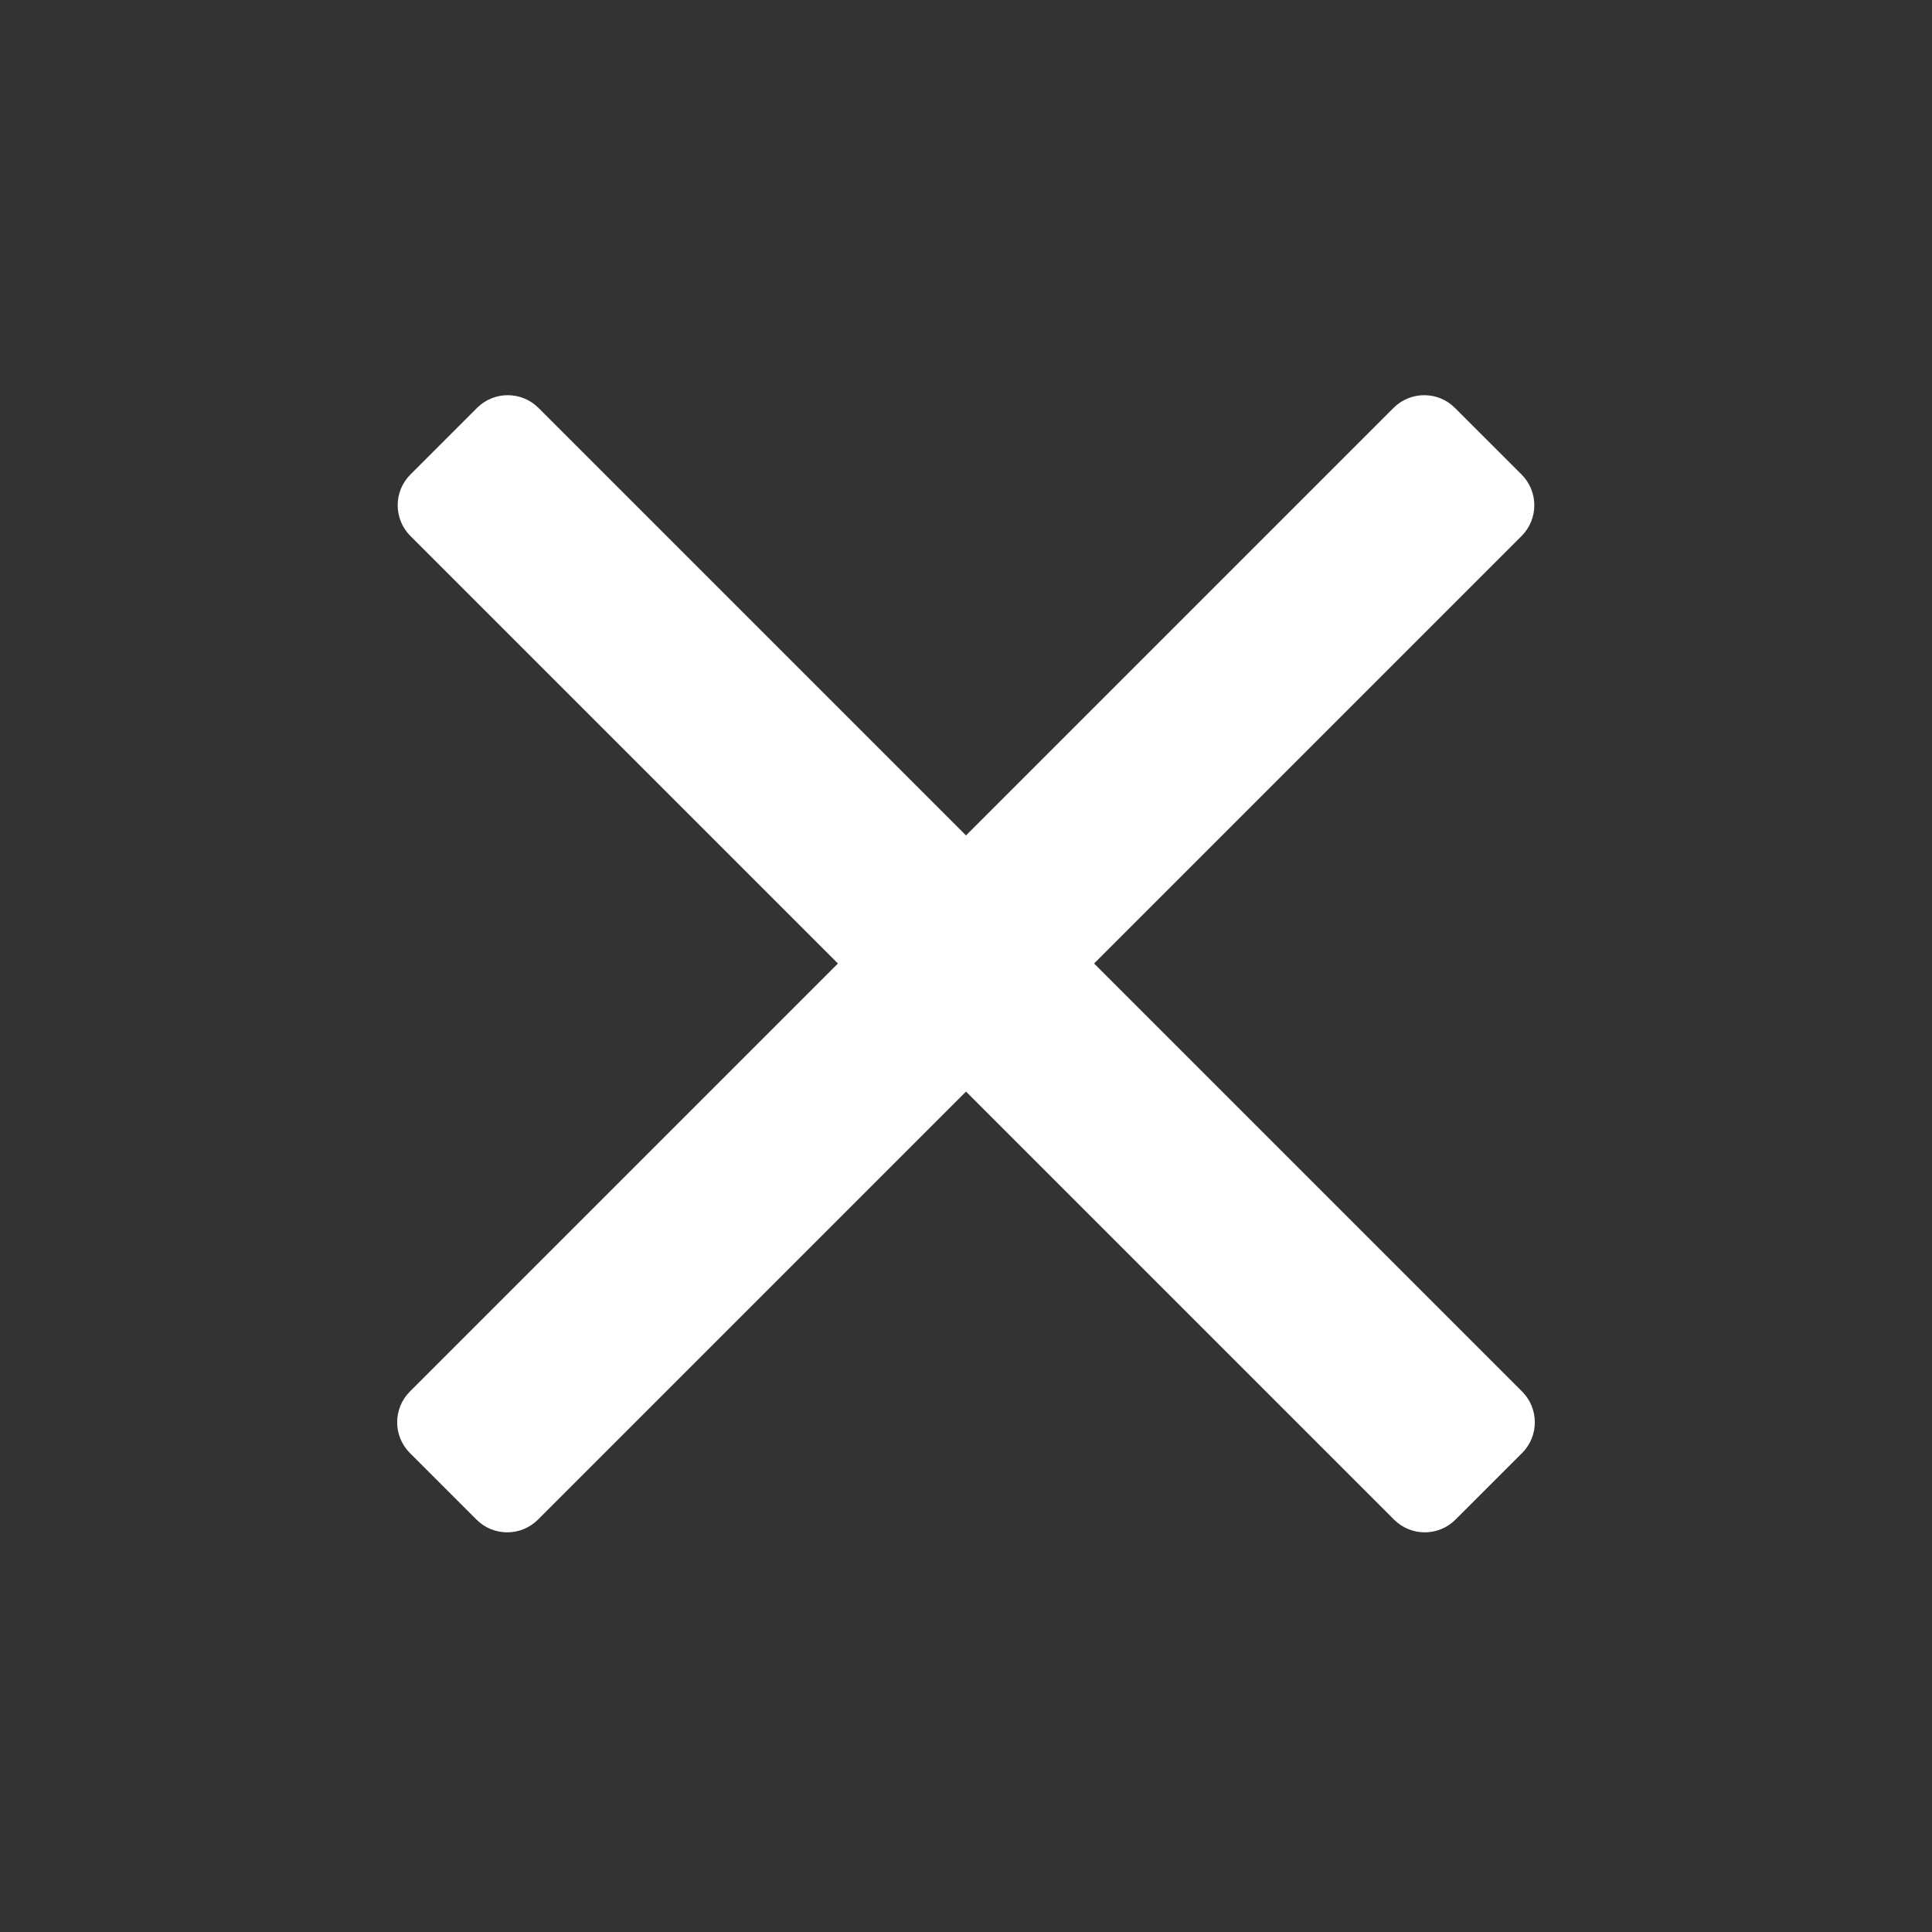 <svg width="48" height="48" viewBox="0 0 48 48" fill="none" xmlns="http://www.w3.org/2000/svg">
<rect x="0" y="0" width="48" height="48" fill="#333333" stroke="none"/>
<path fill-rule="evenodd" clip-rule="evenodd" d="M10.184 34.572C9.762 34.994 9.762 35.678 10.184 36.1L11.838 37.754C12.26 38.176 12.944 38.176 13.366 37.754L24 27.12L34.634 37.754C35.056 38.176 35.74 38.176 36.161 37.754L37.816 36.1C38.238 35.678 38.238 34.994 37.816 34.572L27.182 23.938L37.803 13.317C38.225 12.895 38.225 12.211 37.803 11.789L36.148 10.135C35.727 9.713 35.043 9.713 34.621 10.135L24 20.756L13.379 10.135C12.957 9.713 12.273 9.713 11.851 10.135L10.197 11.789C9.775 12.211 9.775 12.895 10.197 13.317L20.818 23.938L10.184 34.572Z" fill="white"/>
</svg>
